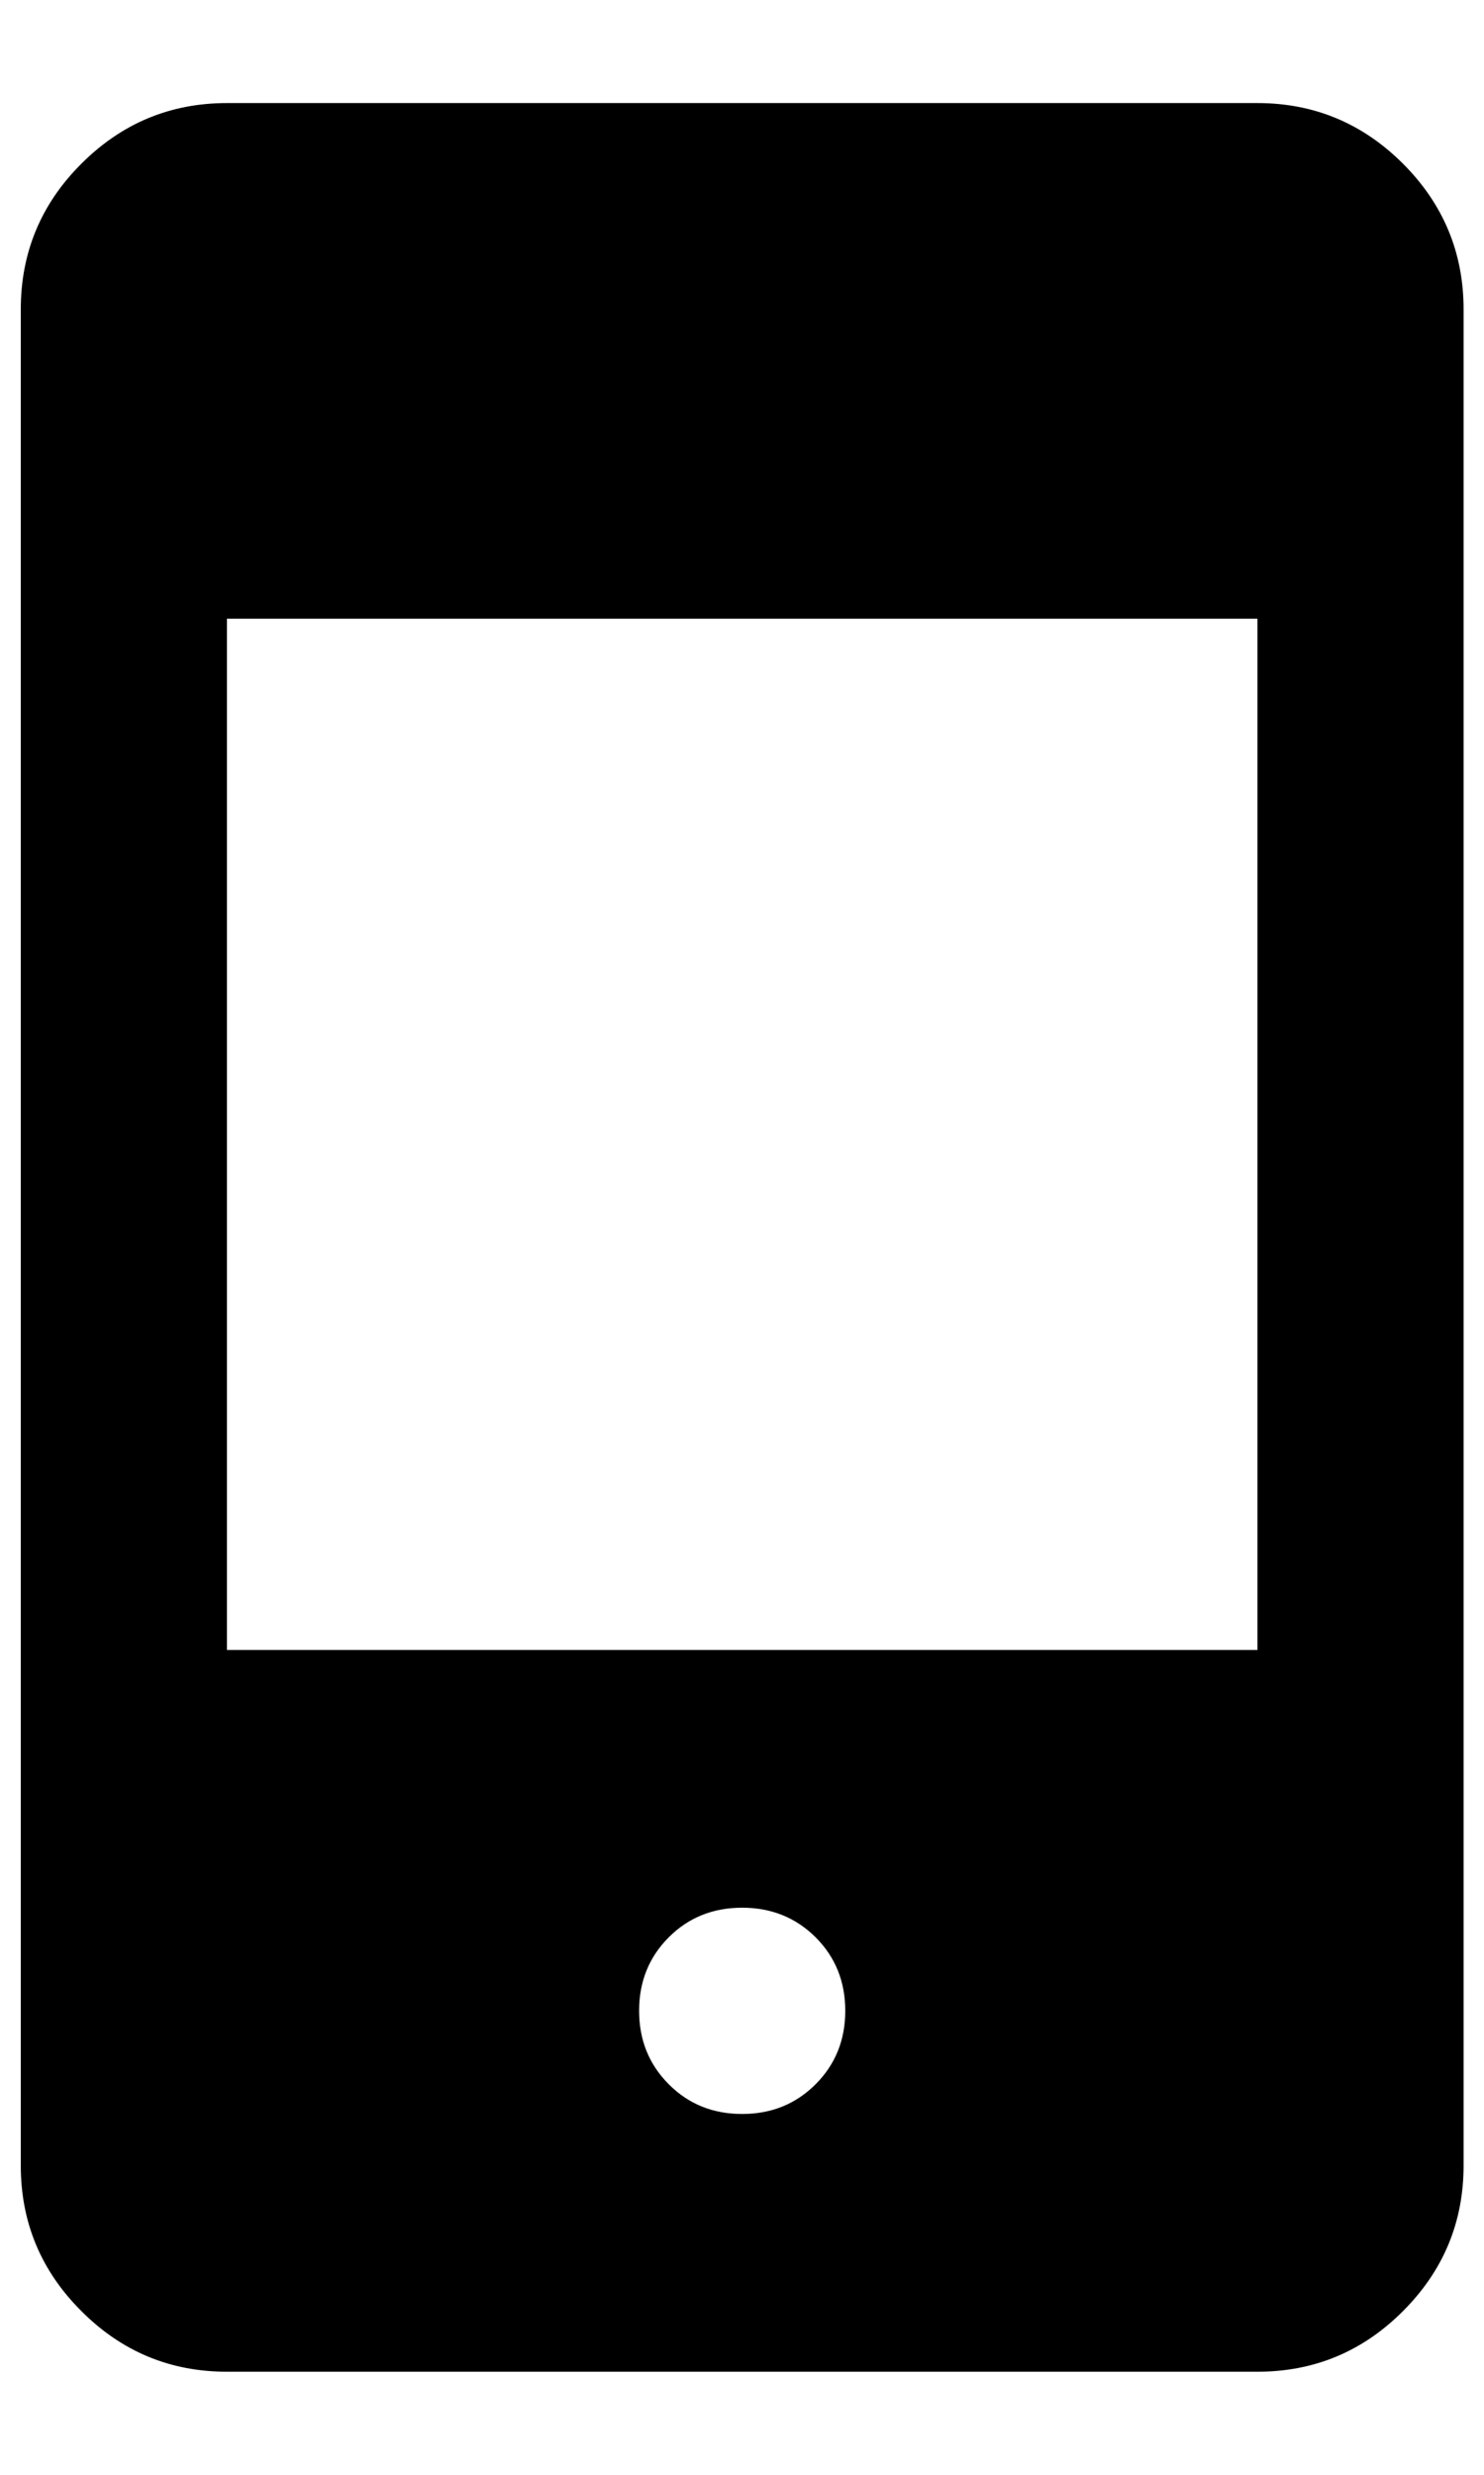 <svg width="12" height="20" viewBox="0 0 12 20" fill="none" xmlns="http://www.w3.org/2000/svg">
    <path d="M1.835 19.167C1.376 19.167 0.984 19.004 0.658 18.677C0.331 18.351 0.168 17.959 0.168 17.5V2.5C0.168 2.042 0.331 1.649 0.658 1.323C0.984 0.997 1.376 0.833 1.835 0.833H10.168C10.626 0.833 11.019 0.997 11.345 1.323C11.671 1.649 11.835 2.042 11.835 2.5V17.5C11.835 17.959 11.671 18.351 11.345 18.677C11.019 19.004 10.626 19.167 10.168 19.167H1.835ZM6.001 17.084C6.237 17.084 6.435 17.004 6.595 16.844C6.755 16.684 6.835 16.486 6.835 16.25C6.835 16.014 6.755 15.816 6.595 15.656C6.435 15.497 6.237 15.417 6.001 15.417C5.765 15.417 5.567 15.497 5.408 15.656C5.248 15.816 5.168 16.014 5.168 16.25C5.168 16.486 5.248 16.684 5.408 16.844C5.567 17.004 5.765 17.084 6.001 17.084ZM1.835 13.334H10.168V5H1.835V13.334Z" fill="currentColor"/>
</svg>
